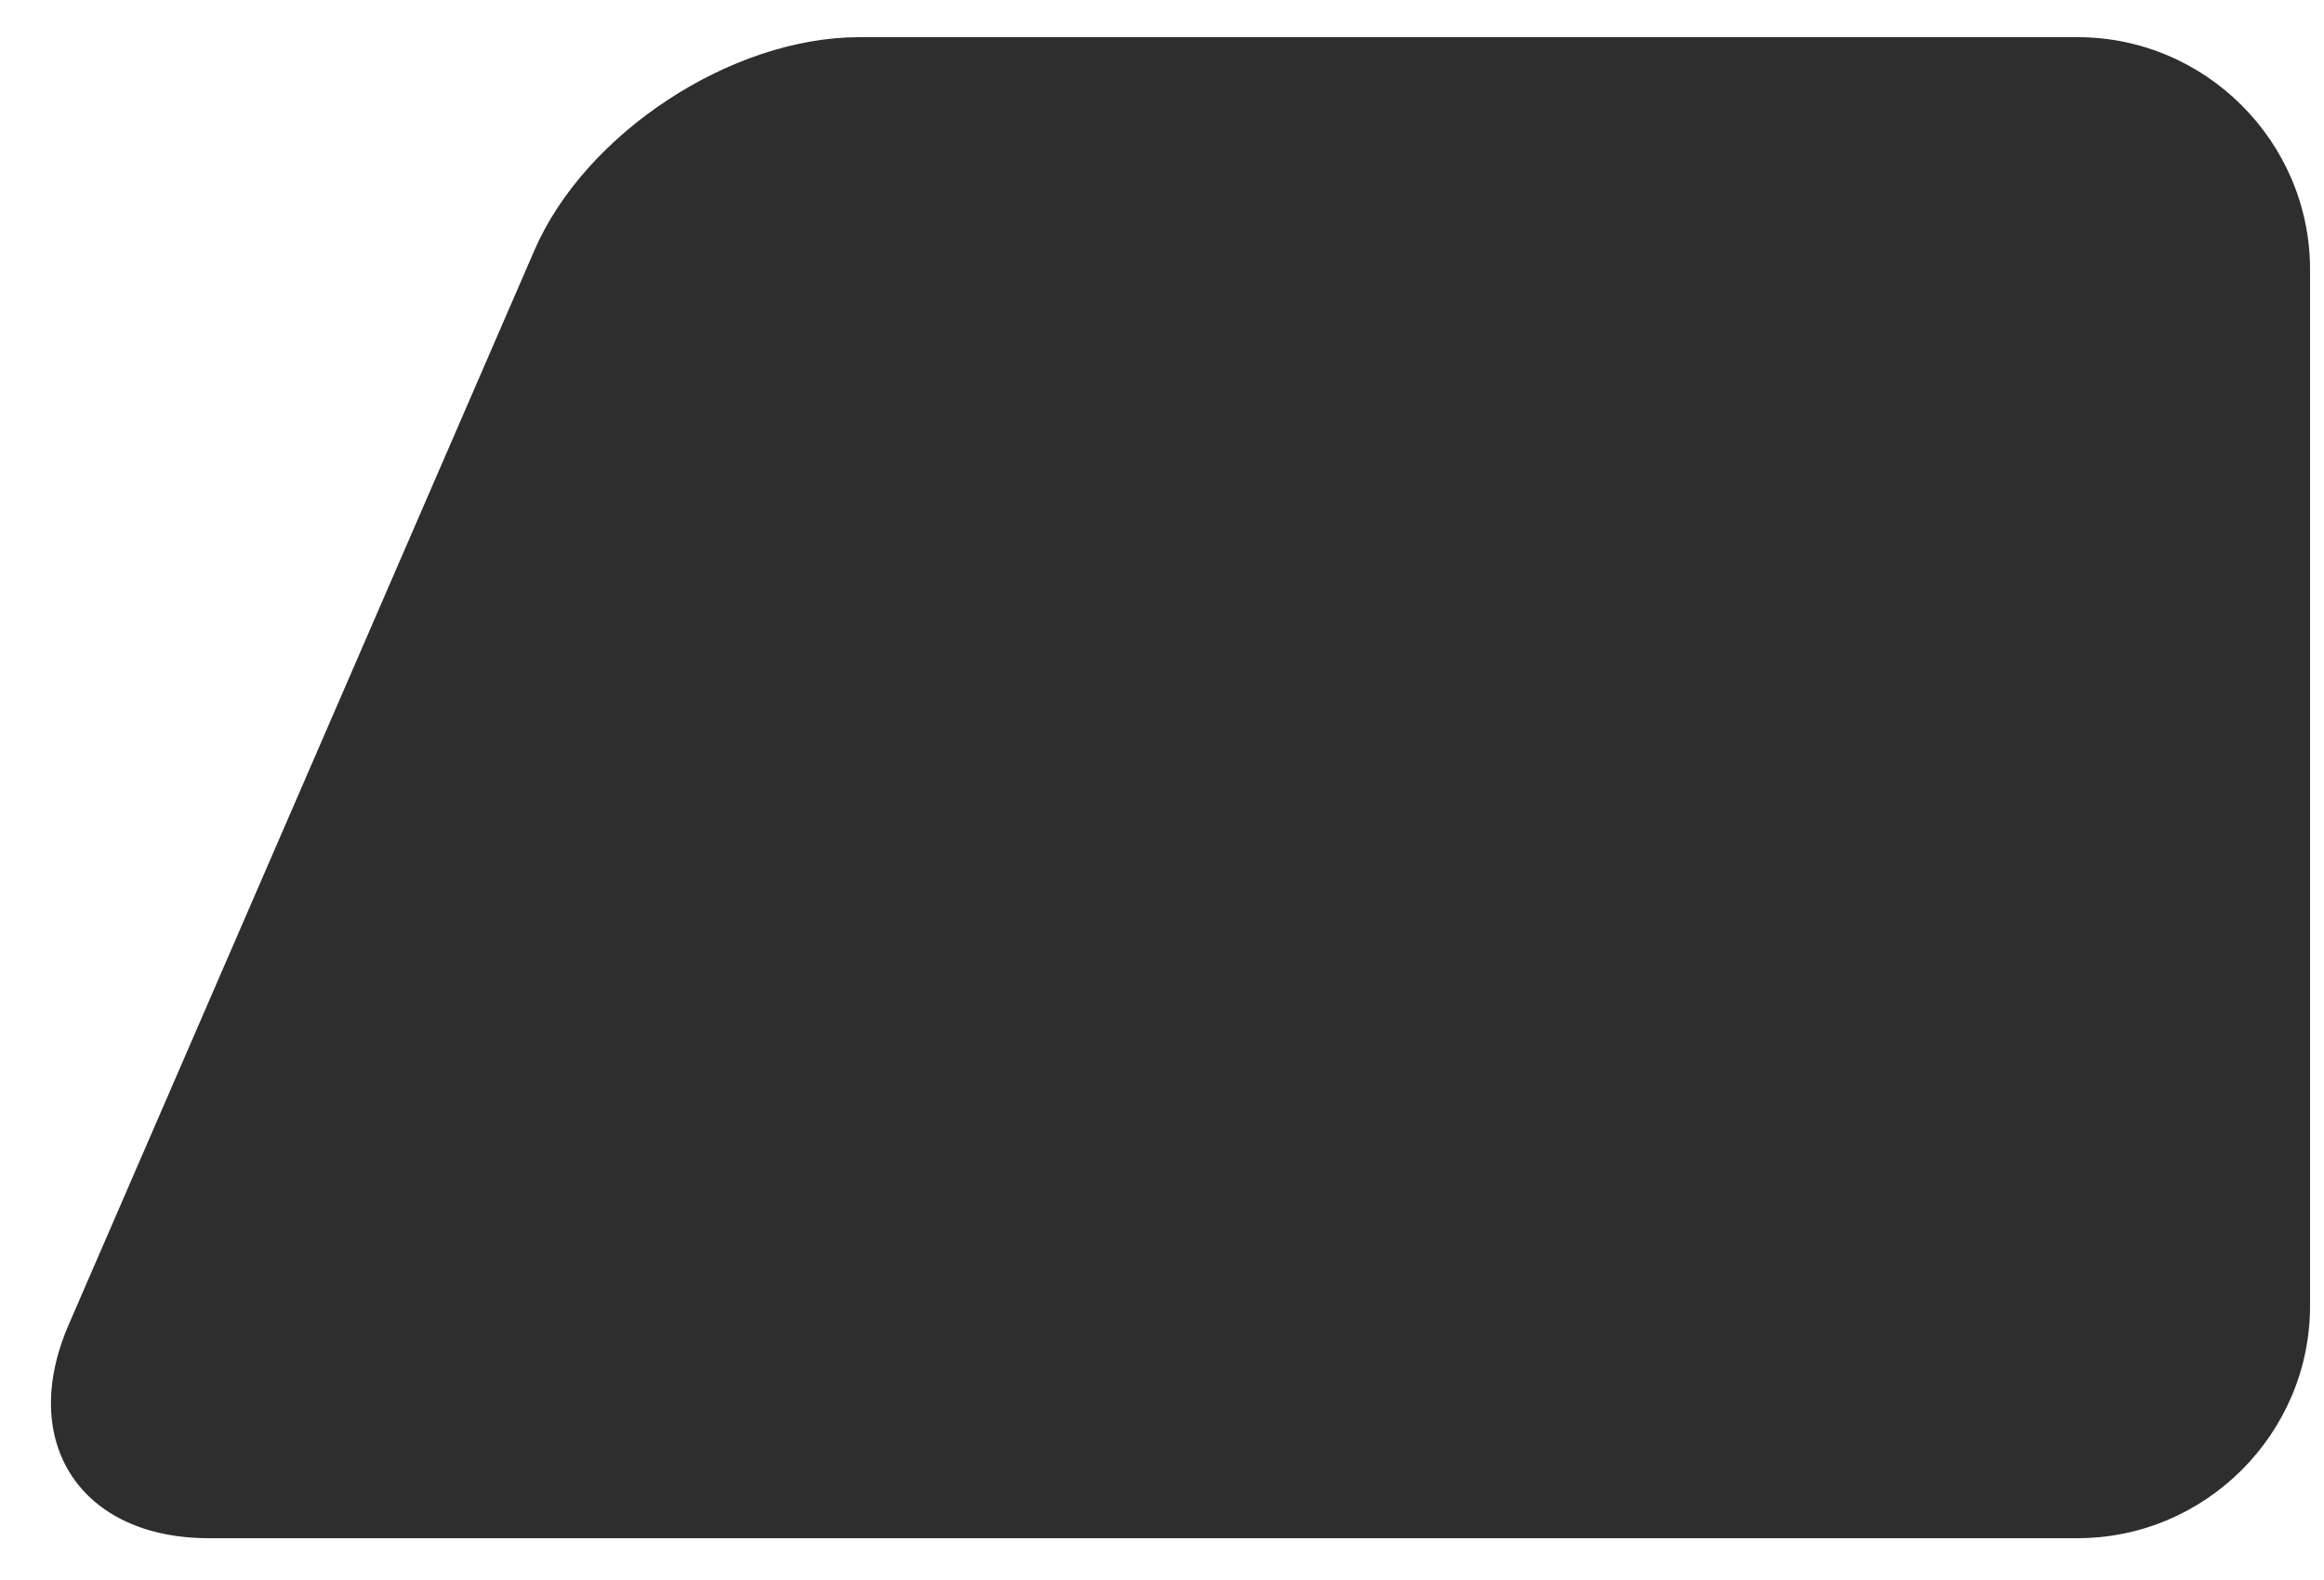 <?xml version="1.0" encoding="UTF-8"?> <!-- Generator: Adobe Illustrator 26.5.0, SVG Export Plug-In . SVG Version: 6.00 Build 0) --> <svg xmlns="http://www.w3.org/2000/svg" xmlns:xlink="http://www.w3.org/1999/xlink" id="Слой_1" x="0px" y="0px" viewBox="0 0 500 340" style="enable-background:new 0 0 500 340;" xml:space="preserve"> <style type="text/css"> .st0{fill:#2E2E2E;} .st1{display:none;fill:#808080;} </style> <g> <path class="st0" d="M497,281c0,27.5-22.5,50-50,50H44.87c-27.5,0-41.05-20.64-30.12-45.88L114.97,53.88 C125.9,28.64,157.35,8,184.85,8H447c27.5,0,50,22.5,50,50V281z"></path> </g> <path class="st1" d="M445,331h-79c-27.61,0-50-22.39-50-50V58c0-27.61,22.39-50,50-50h79c27.61,0,50,22.39,50,50v223 C495,308.61,472.61,331,445,331z"></path> </svg> 